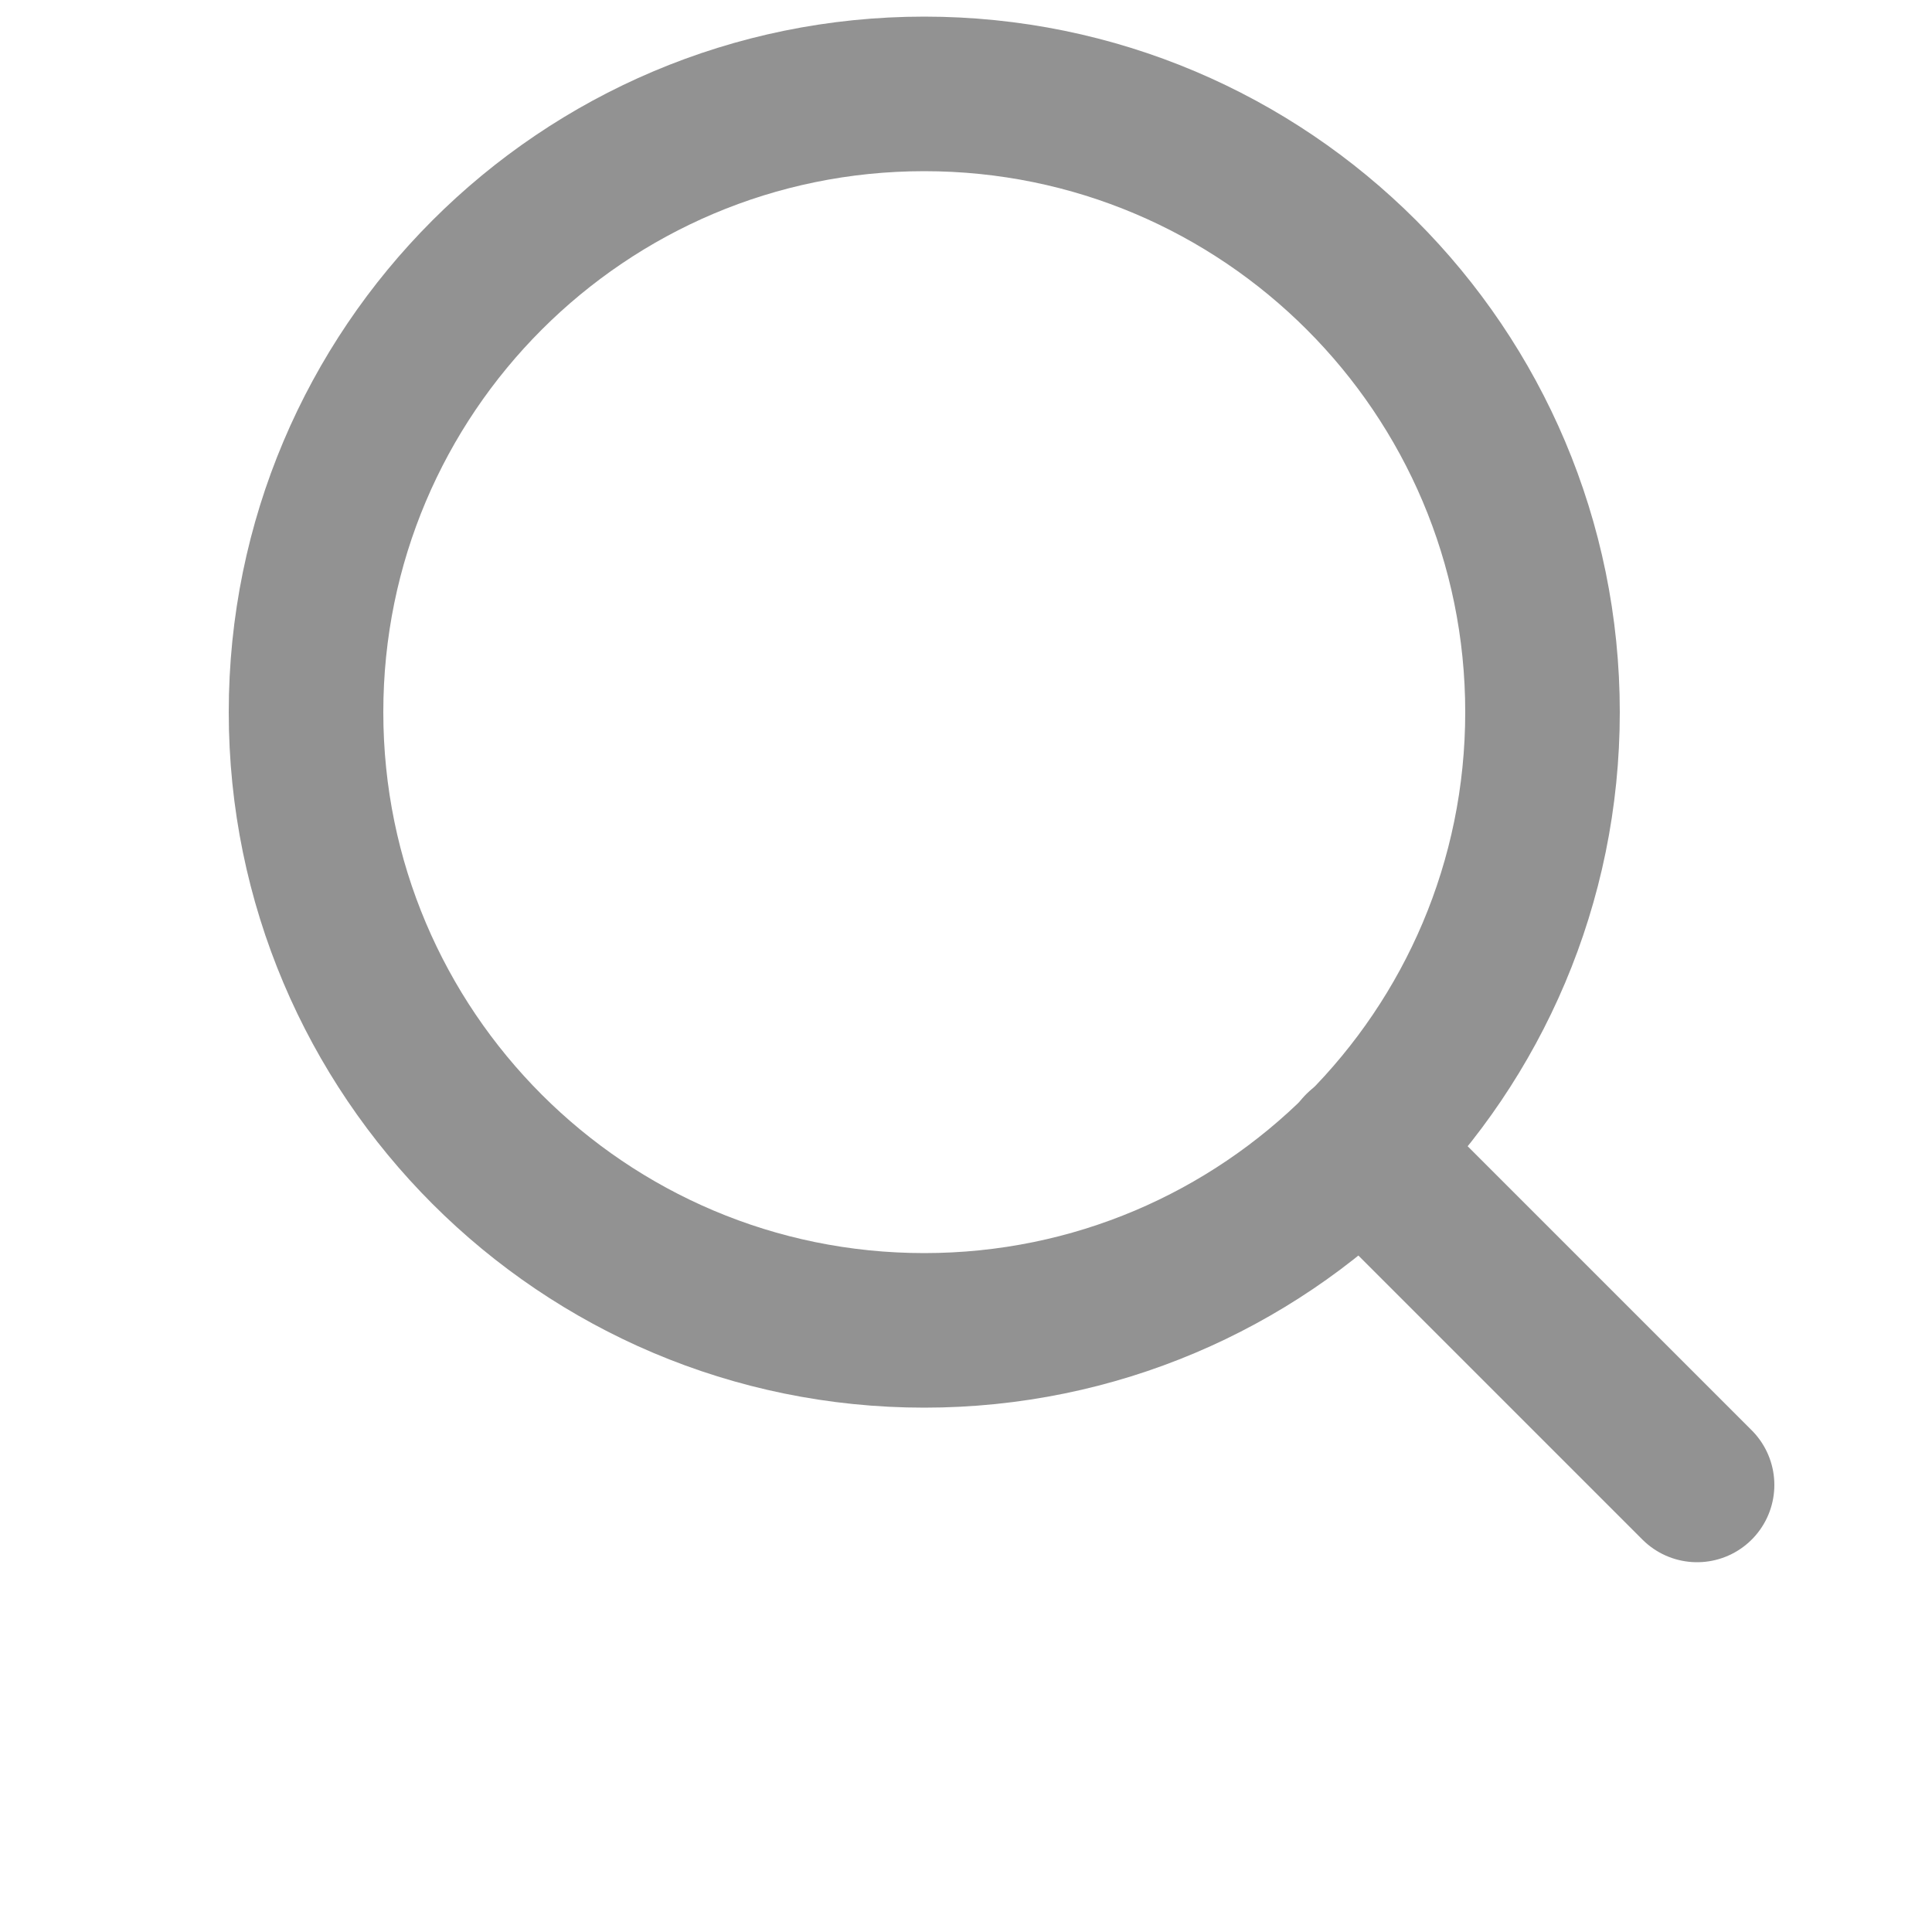<svg width="25" height="25" viewBox="0 0 25 25" fill="none" xmlns="http://www.w3.org/2000/svg">
<g clip-path="url(#clip0_393_3634)">
<path d="M11.96 17.215C16.379 17.215 19.96 13.633 19.96 9.215C19.96 4.797 16.379 1.215 11.96 1.215C7.542 1.215 3.96 4.797 3.96 9.215C3.96 13.633 7.542 17.215 11.96 17.215Z" stroke="#929292" stroke-width="2" stroke-linecap="round" stroke-linejoin="round"/>
<path d="M21.96 19.215L17.61 14.865" stroke="#929292" stroke-width="2" stroke-linecap="round" stroke-linejoin="round"/>
</g>
<defs>
<clipPath id="clip0_393_3634">
<rect width="24" height="24" fill="white" transform="translate(0.98 0.215)"/>
</clipPath>
</defs>
</svg>
